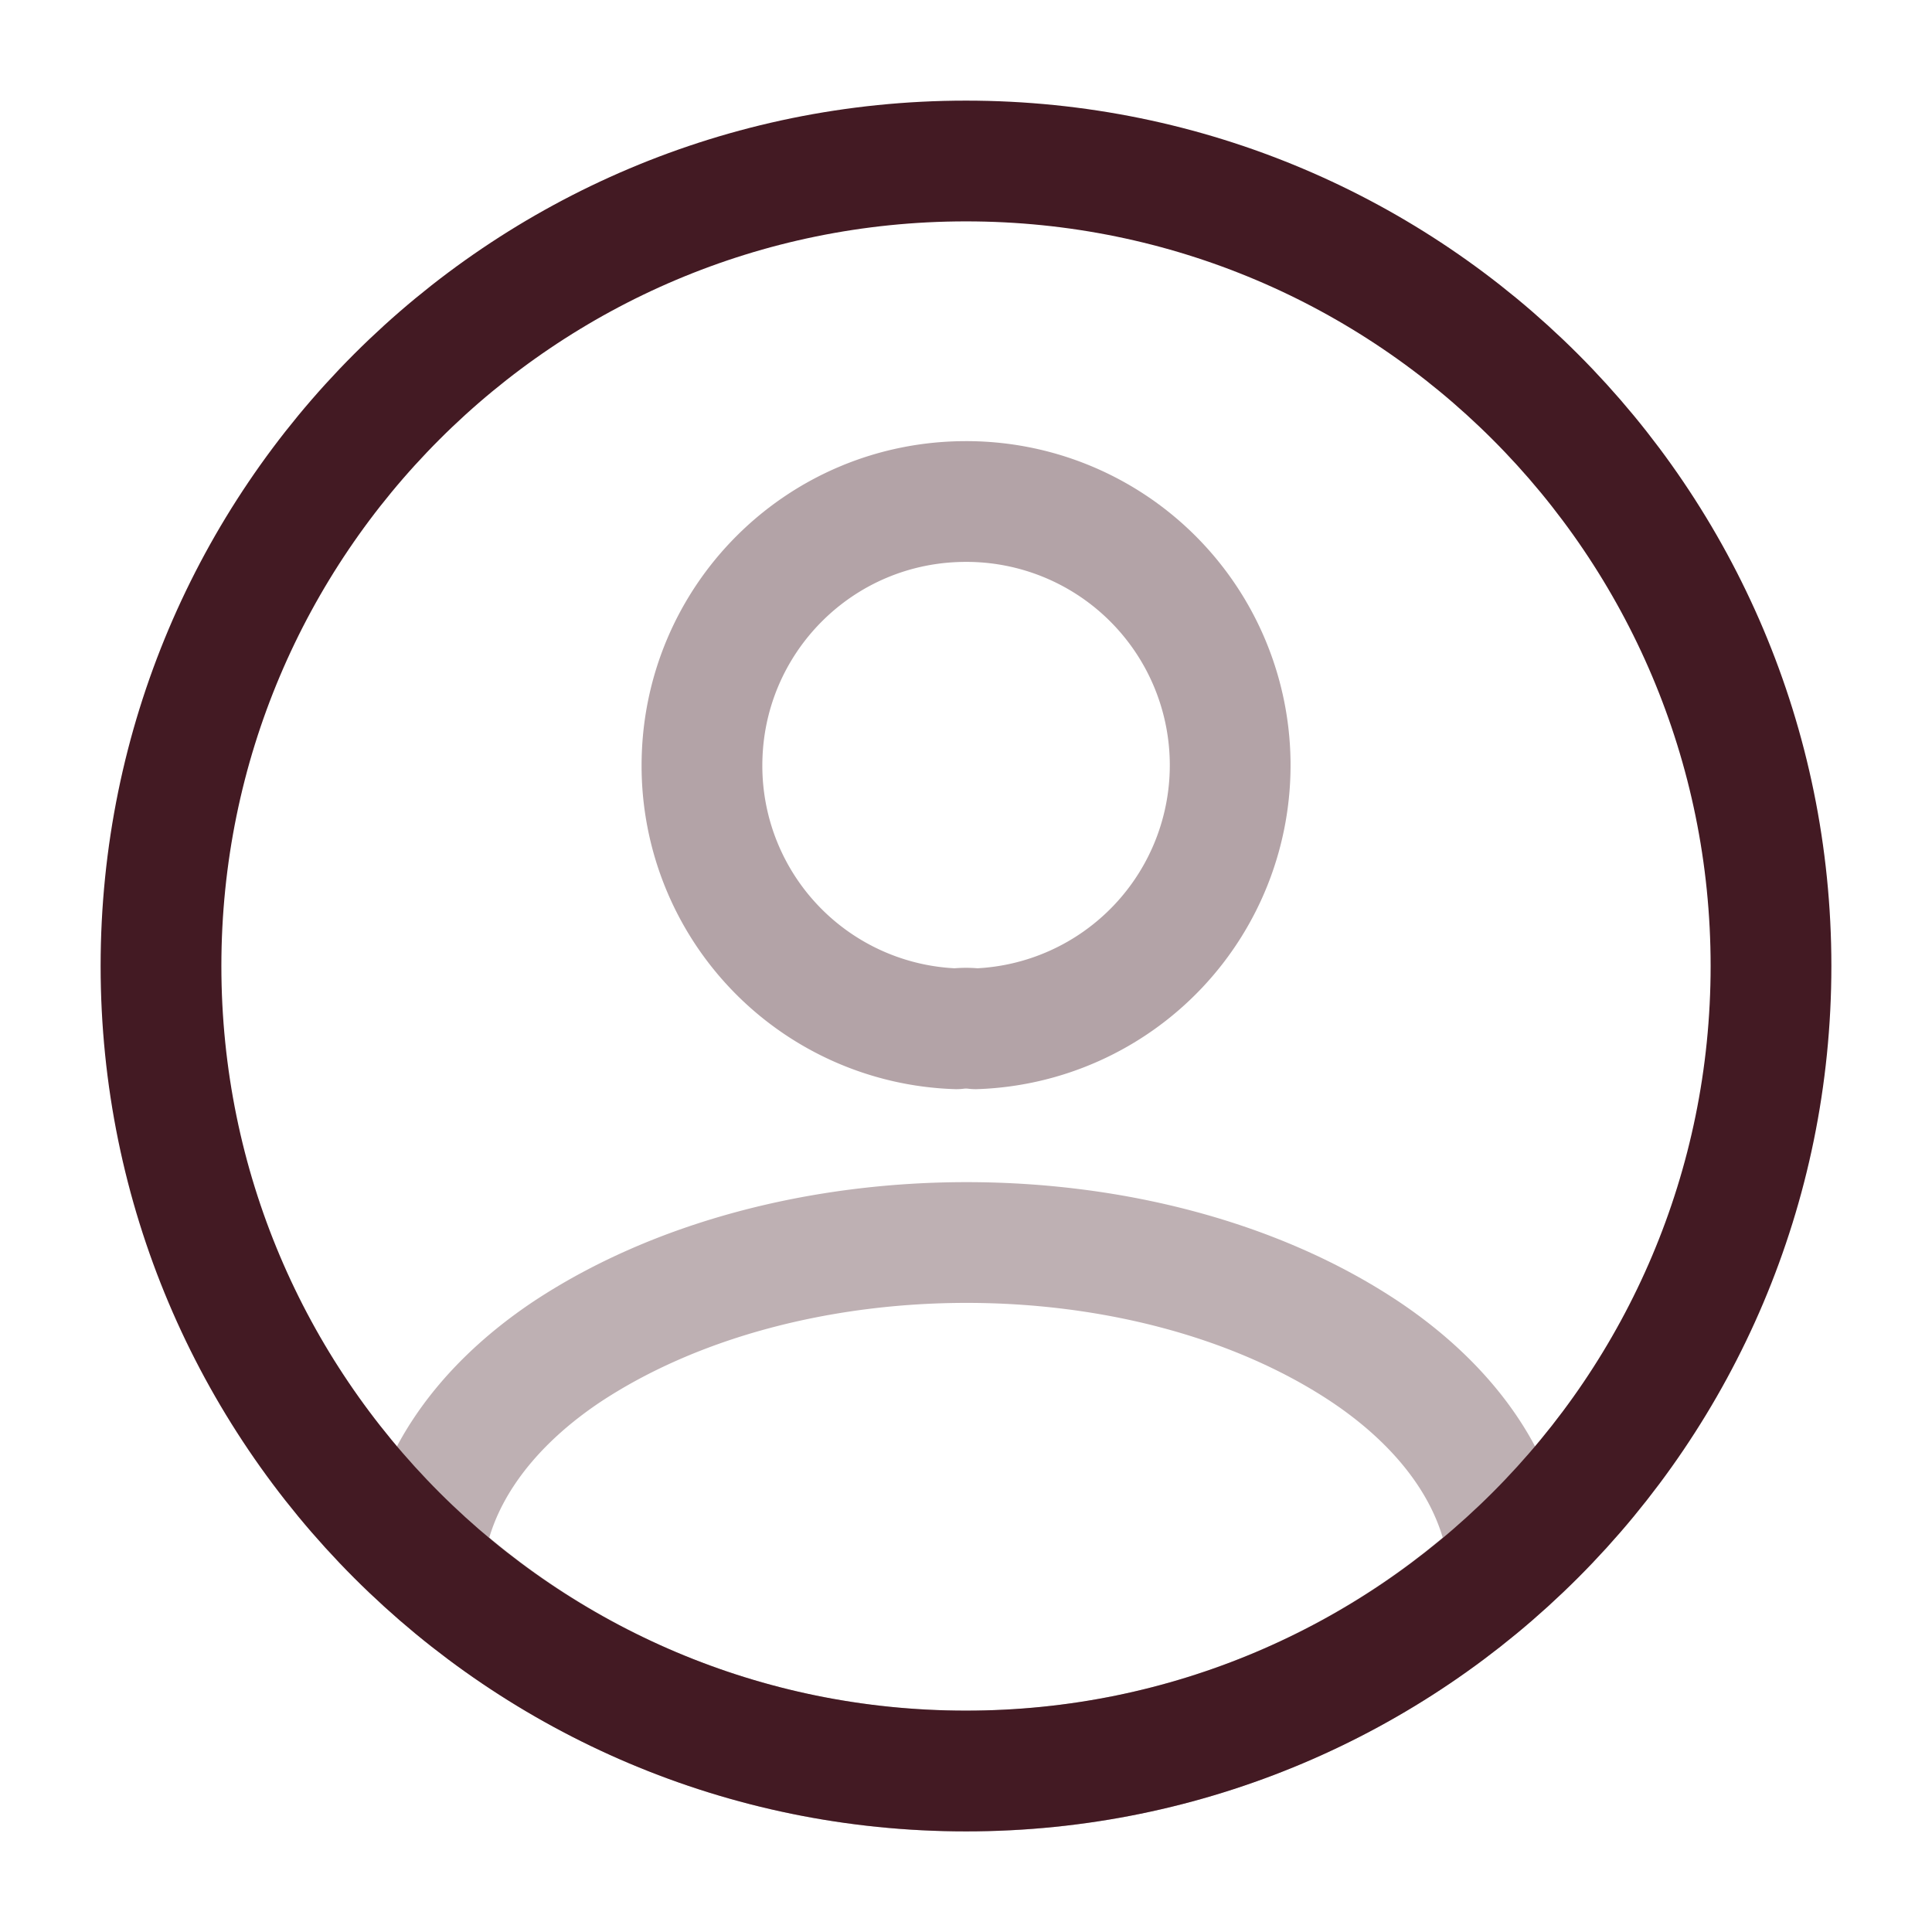 <svg width="24" height="24" fill="none" xmlns="http://www.w3.org/2000/svg"><path opacity=".4" d="M12.12 12.78a.963.963 0 00-.24 0 3.269 3.269 0 01-3.16-3.27c0-1.81 1.46-3.28 3.28-3.28a3.276 3.276 0 01.12 6.55z" stroke="#431A23" stroke-width="1.5" stroke-linecap="round" stroke-linejoin="round"/><path opacity=".34" d="M18.74 19.38A9.934 9.934 0 0112 22c-2.6 0-4.96-.99-6.74-2.62.1-.94.7-1.86 1.77-2.58 2.74-1.82 7.22-1.82 9.94 0 1.07.72 1.67 1.64 1.77 2.58z" stroke="#431A23" stroke-width="1.5" stroke-linecap="round" stroke-linejoin="round"/><path d="M12 22c5.523 0 10-4.477 10-10S17.523 2 12 2 2 6.477 2 12s4.477 10 10 10z" stroke="#431A23" stroke-width="1.5" stroke-linecap="round" stroke-linejoin="round"/></svg>